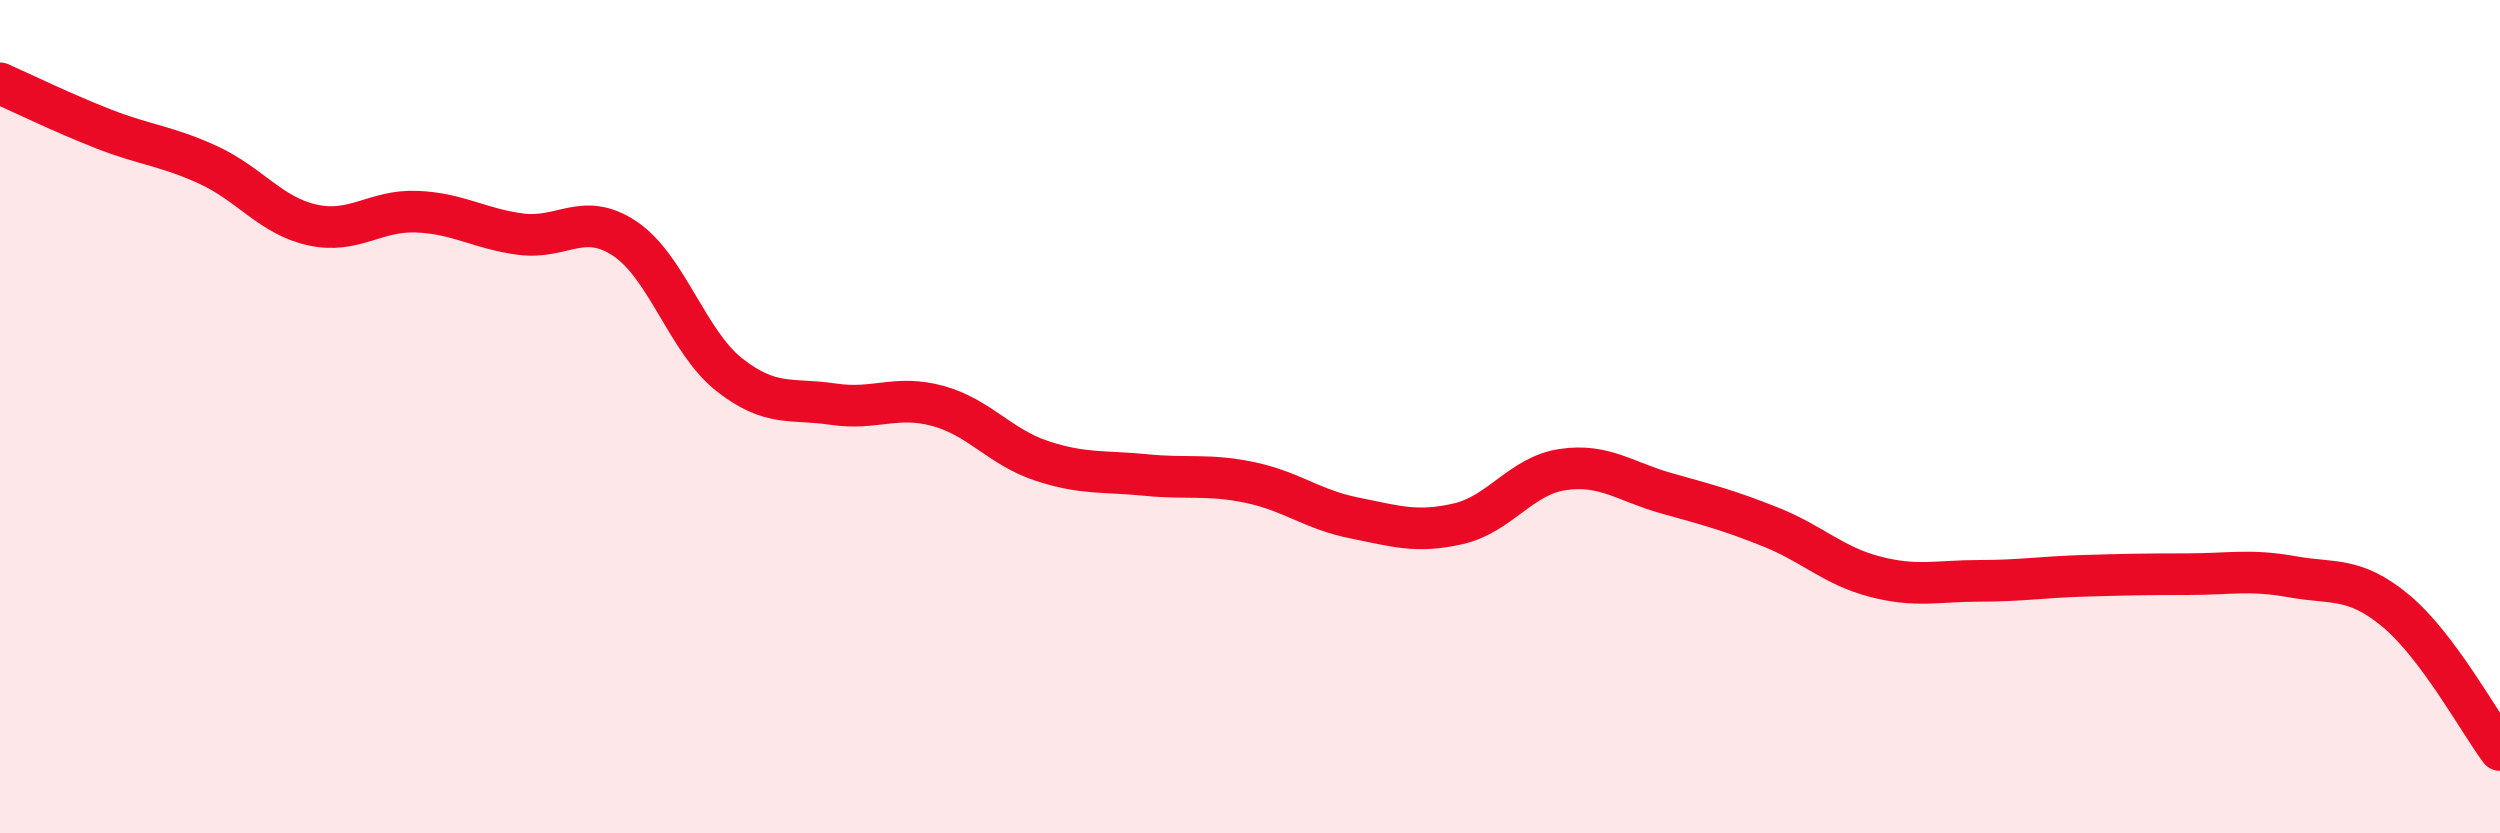 
    <svg width="60" height="20" viewBox="0 0 60 20" xmlns="http://www.w3.org/2000/svg">
      <path
        d="M 0,2 C 0.5,2.22 1.5,2.71 2.5,3.1 C 3.5,3.49 4,3.5 5,3.96 C 6,4.42 6.5,5.18 7.5,5.4 C 8.5,5.62 9,5.04 10,5.08 C 11,5.12 11.5,5.49 12.5,5.62 C 13.5,5.75 14,5.06 15,5.73 C 16,6.4 16.5,8.2 17.5,8.99 C 18.5,9.78 19,9.55 20,9.7 C 21,9.85 21.5,9.47 22.5,9.74 C 23.5,10.01 24,10.73 25,11.06 C 26,11.39 26.5,11.3 27.5,11.4 C 28.5,11.5 29,11.37 30,11.58 C 31,11.79 31.5,12.23 32.5,12.43 C 33.5,12.63 34,12.8 35,12.57 C 36,12.34 36.5,11.42 37.5,11.27 C 38.5,11.12 39,11.56 40,11.84 C 41,12.12 41.5,12.25 42.5,12.65 C 43.5,13.05 44,13.58 45,13.84 C 46,14.1 46.5,13.94 47.5,13.94 C 48.5,13.94 49,13.85 50,13.82 C 51,13.79 51.5,13.78 52.5,13.78 C 53.5,13.78 54,13.66 55,13.84 C 56,14.02 56.5,13.83 57.5,14.66 C 58.5,15.49 59.5,17.33 60,18L60 20L0 20Z"
        fill="#EB0A25"
        opacity="0.1"
        stroke-linecap="round"
        stroke-linejoin="round"
      />
      <path
        d="M 0,2 C 0.5,2.22 1.5,2.71 2.5,3.1 C 3.5,3.49 4,3.5 5,3.96 C 6,4.42 6.5,5.18 7.5,5.4 C 8.5,5.62 9,5.04 10,5.08 C 11,5.12 11.5,5.49 12.5,5.62 C 13.5,5.75 14,5.06 15,5.73 C 16,6.4 16.5,8.2 17.5,8.99 C 18.5,9.78 19,9.55 20,9.7 C 21,9.85 21.5,9.47 22.5,9.74 C 23.5,10.01 24,10.73 25,11.06 C 26,11.39 26.5,11.3 27.5,11.4 C 28.5,11.5 29,11.37 30,11.58 C 31,11.79 31.5,12.23 32.5,12.43 C 33.5,12.63 34,12.8 35,12.57 C 36,12.34 36.5,11.42 37.5,11.27 C 38.5,11.12 39,11.56 40,11.84 C 41,12.12 41.5,12.25 42.5,12.65 C 43.5,13.05 44,13.58 45,13.84 C 46,14.1 46.5,13.94 47.5,13.94 C 48.5,13.94 49,13.85 50,13.82 C 51,13.79 51.5,13.78 52.5,13.78 C 53.5,13.78 54,13.66 55,13.84 C 56,14.02 56.5,13.83 57.5,14.66 C 58.5,15.49 59.5,17.33 60,18"
        stroke="#EB0A25"
        stroke-width="1"
        fill="none"
        stroke-linecap="round"
        stroke-linejoin="round"
      />
    </svg>
  